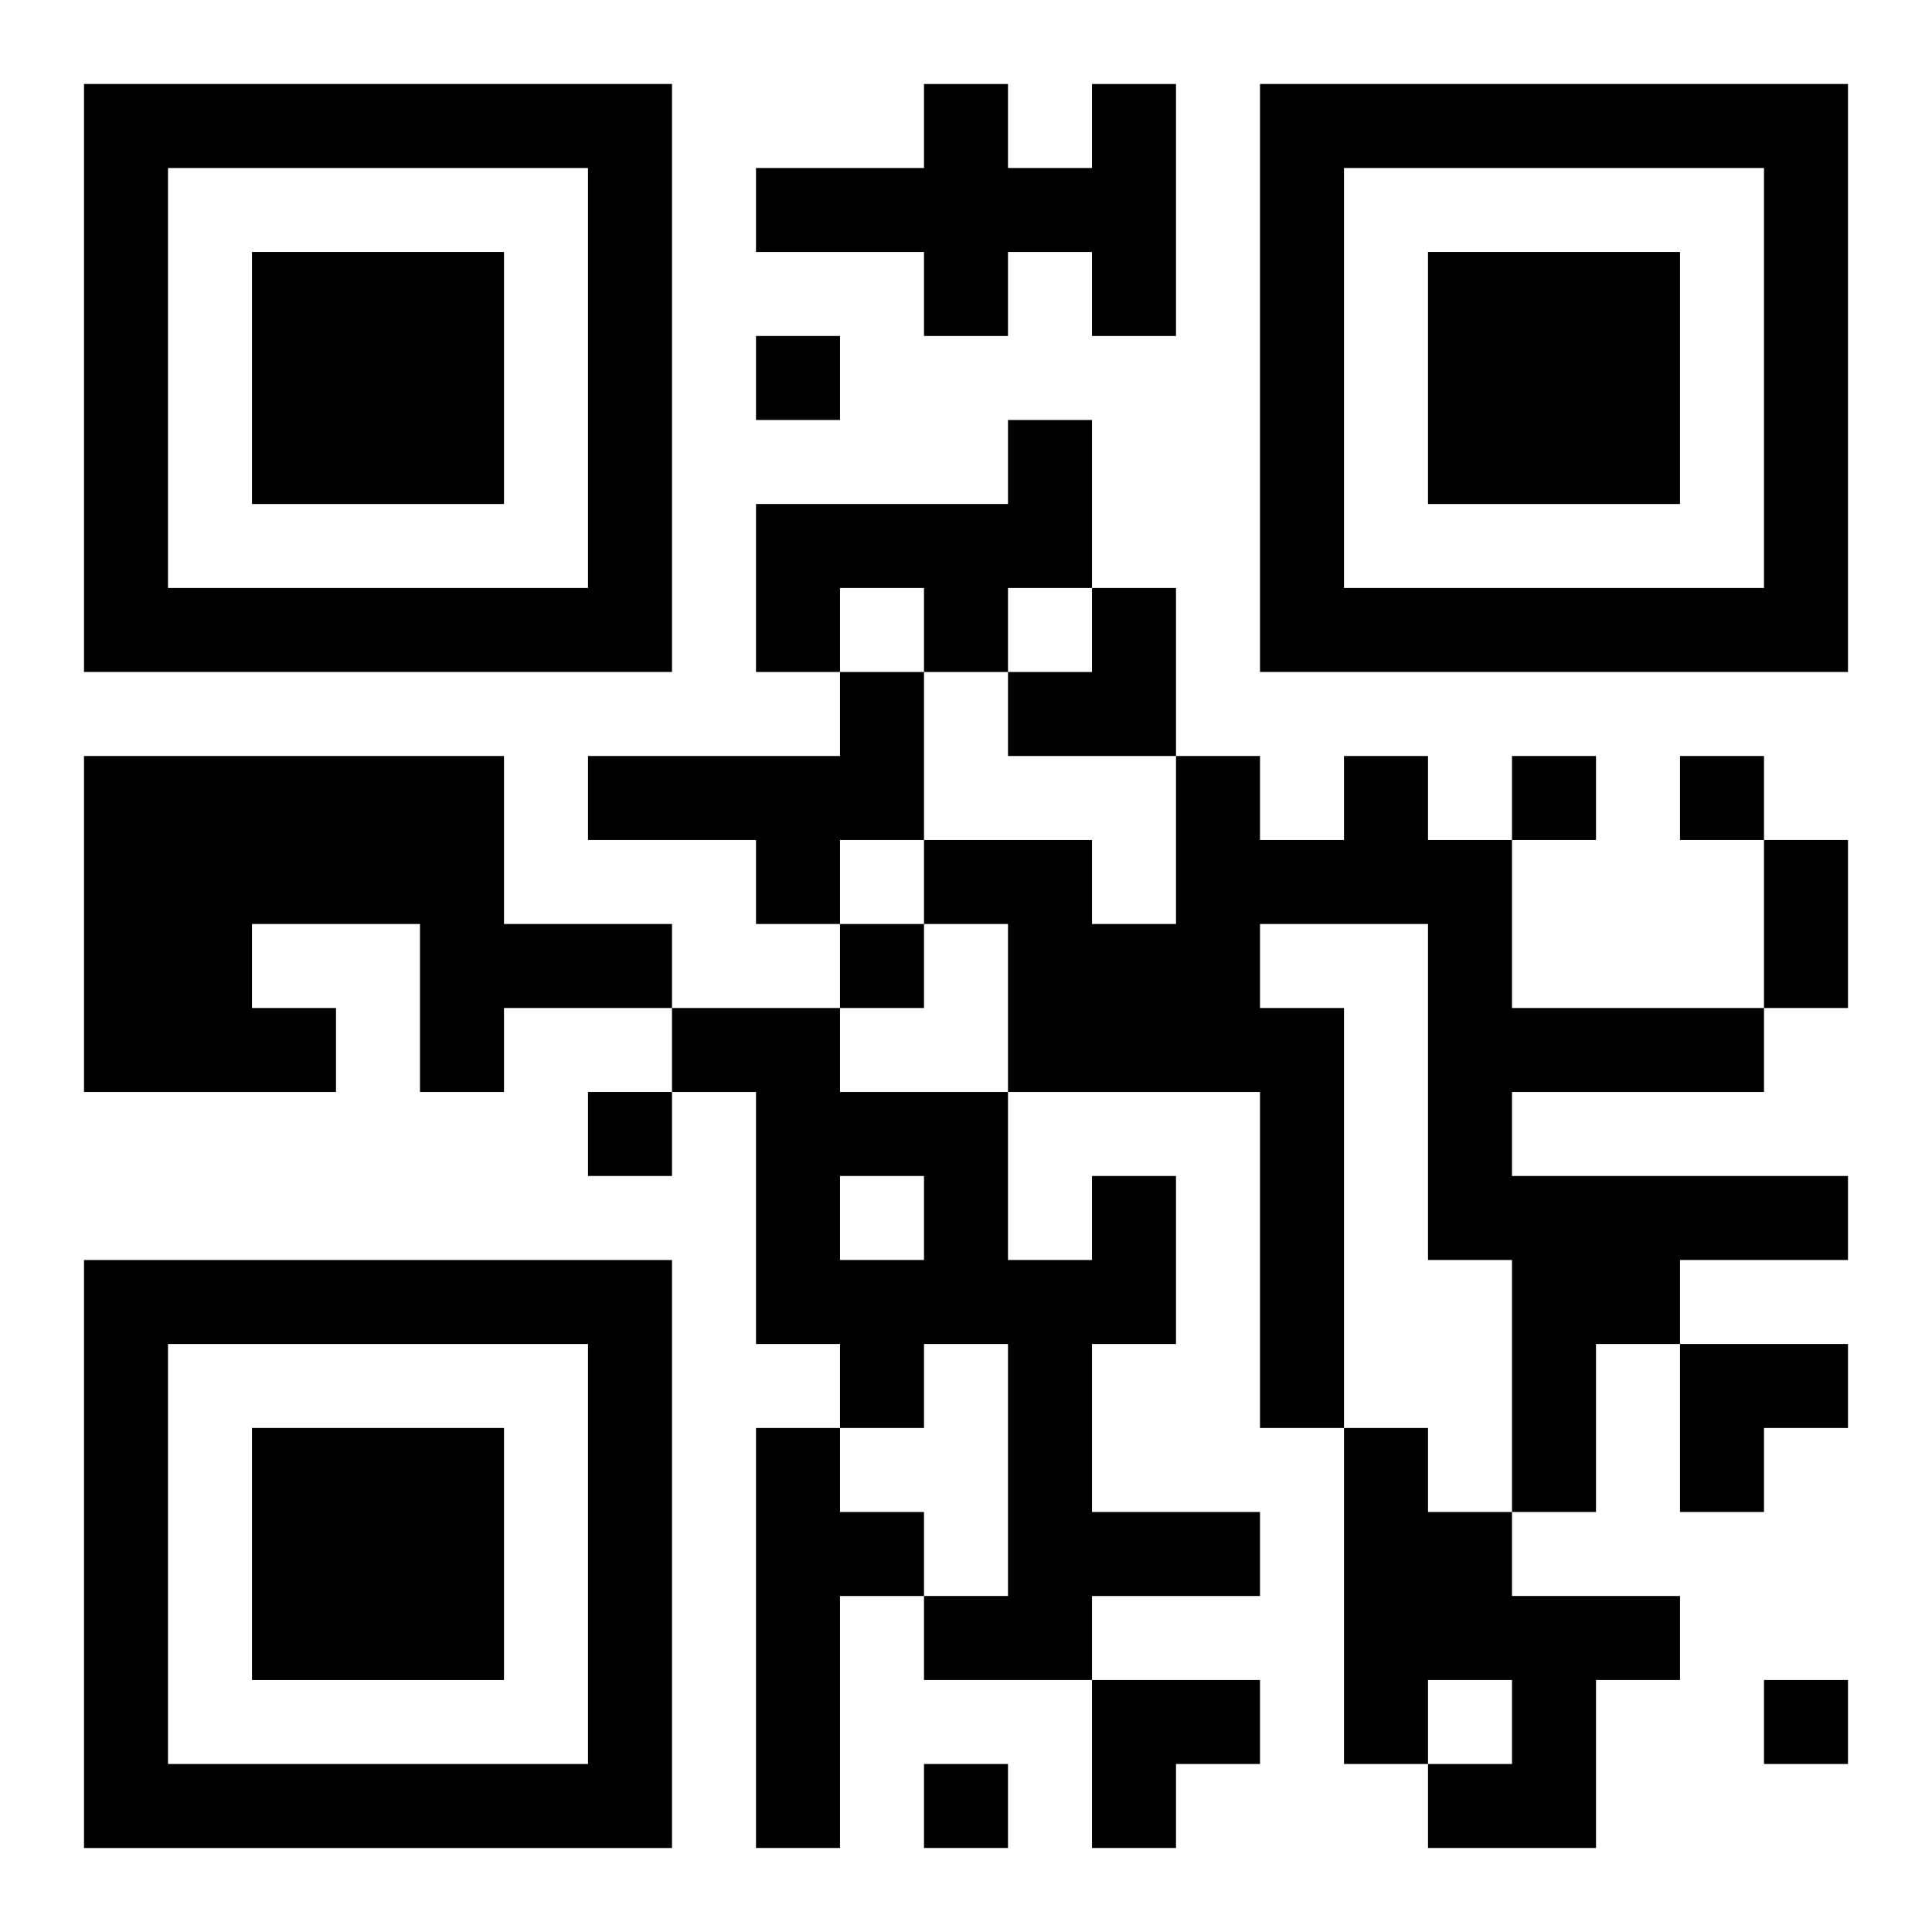<?xml version="1.0" encoding="UTF-8"?>
<svg width="250" height="250" baseProfile="full" version="1.1" viewBox="-1 -1 23 23" xmlns="http://www.w3.org/2000/svg" xmlns:xlink="http://www.w3.org/1999/xlink"><symbol id="a"><path d="m0 7v7h7v-7h-7zm1 1h5v5h-5v-5zm1 1v3h3v-3h-3z"/></symbol><use y="-7" xlink:href="#a"/><use y="7" xlink:href="#a"/><use x="14" y="-7" xlink:href="#a"/><path d="m12 0h1v3h-1v-1h-1v1h-1v-1h-2v-1h2v-1h1v1h1v-1m-1 4h1v2h-1v1h-1v-1h-1v1h-1v-2h3v-1m-2 3h1v2h-1v1h-1v-1h-2v-1h3v-1m-9 1h5v2h2v1h-2v1h-1v-2h-2v1h1v1h-3v-4m15 0h1v1h1v2h3v1h-3v1h4v1h-2v1h-1v2h-1v-3h-1v-4h-2v1h1v5h-1v-4h-3v-2h-1v-1h2v1h1v-2h1v1h1v-1m-3 5h1v2h-1v2h2v1h-2v1h-2v-1h1v-3h-1v1h-1v-1h-1v-3h-1v-1h2v1h2v2h1v-1m-3 0v1h1v-1h-1m-1 3h1v1h1v1h-1v3h-1v-5m7 0h1v1h1v1h2v1h-1v2h-2v-1h1v-1h-1v1h-1v-4m-7-13v1h1v-1h-1m9 5v1h1v-1h-1m2 0v1h1v-1h-1m-10 2v1h1v-1h-1m-3 2v1h1v-1h-1m14 7v1h1v-1h-1m-10 1v1h1v-1h-1m10-11h1v2h-1v-2m-9-3m1 0h1v2h-2v-1h1zm7 9h2v1h-1v1h-1zm-7 4h2v1h-1v1h-1z"/></svg>
